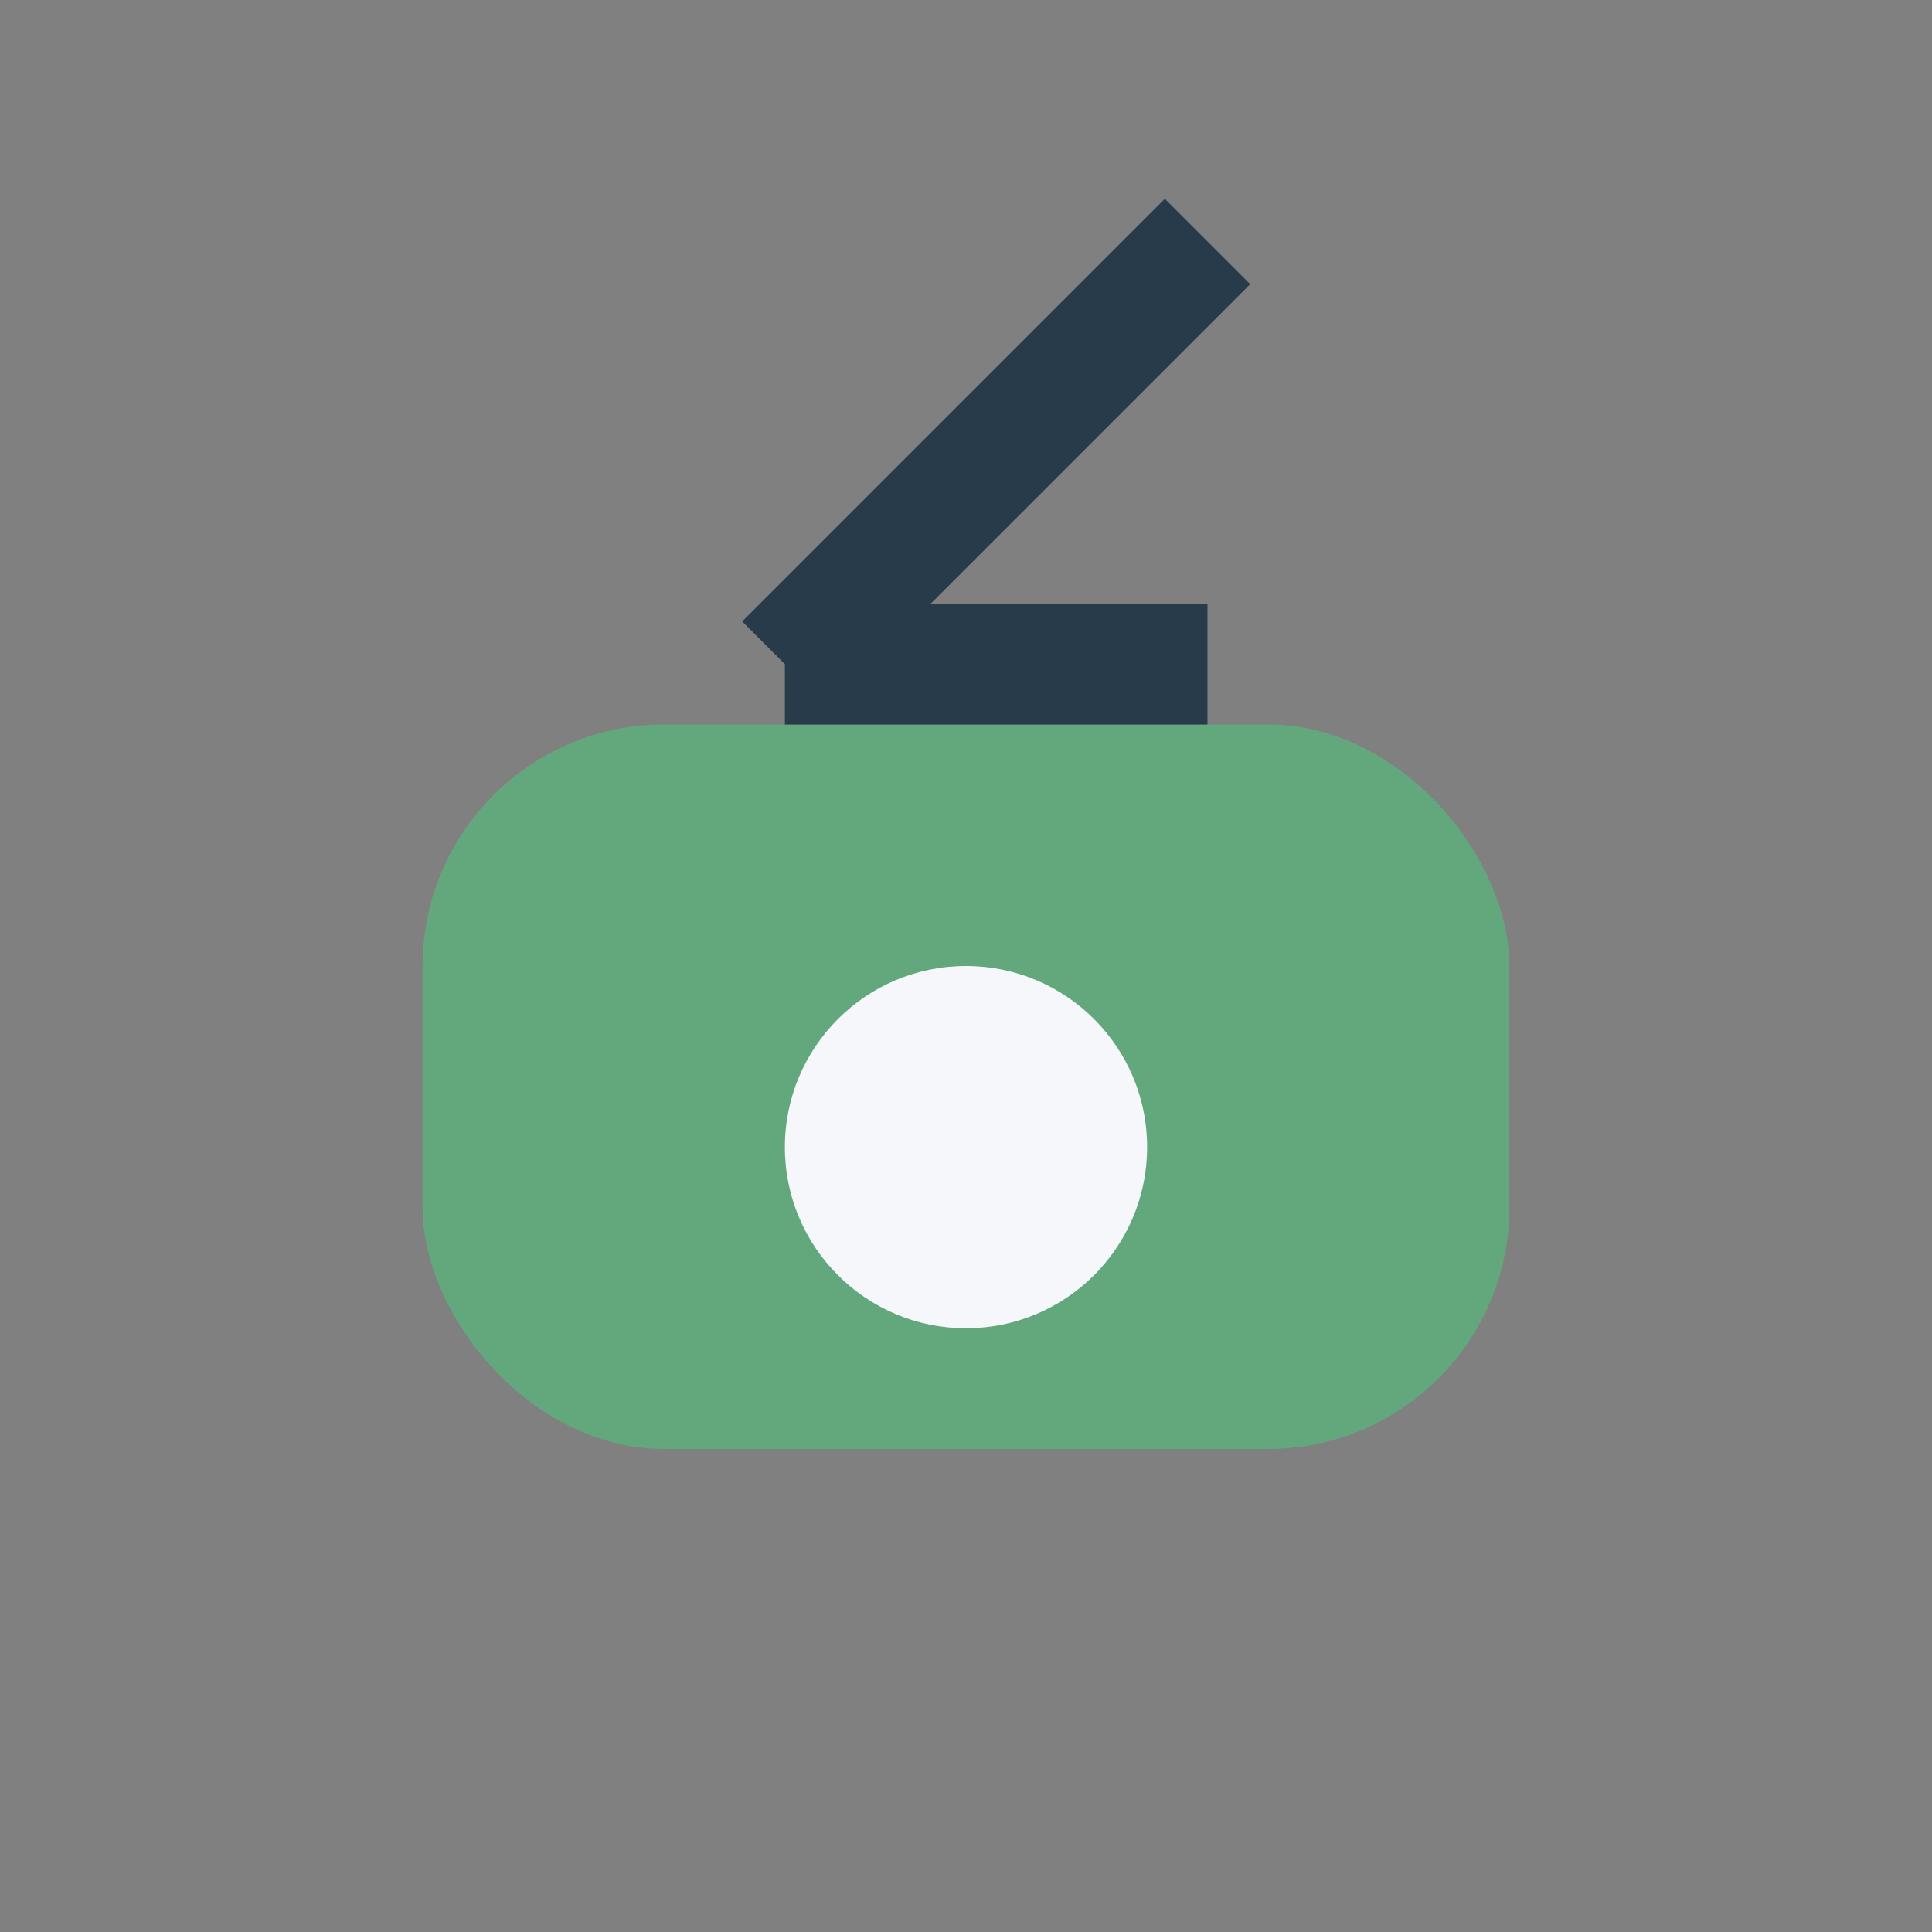 <?xml version="1.0" encoding="UTF-8"?>
<svg xmlns="http://www.w3.org/2000/svg" width="32" height="32" viewBox="0 0 32 32"><rect x="0" y="0" width="32" height="32" fill="#808080" stroke="none"/><rect x="7" y="12" width="18" height="12" rx="4" fill="#62A87C"/><path d="M20 4l-7 7m7 0h-7" stroke="#283B4A" stroke-width="2"/><circle cx="16" cy="19" r="3" fill="#F5F7FA"/></svg>